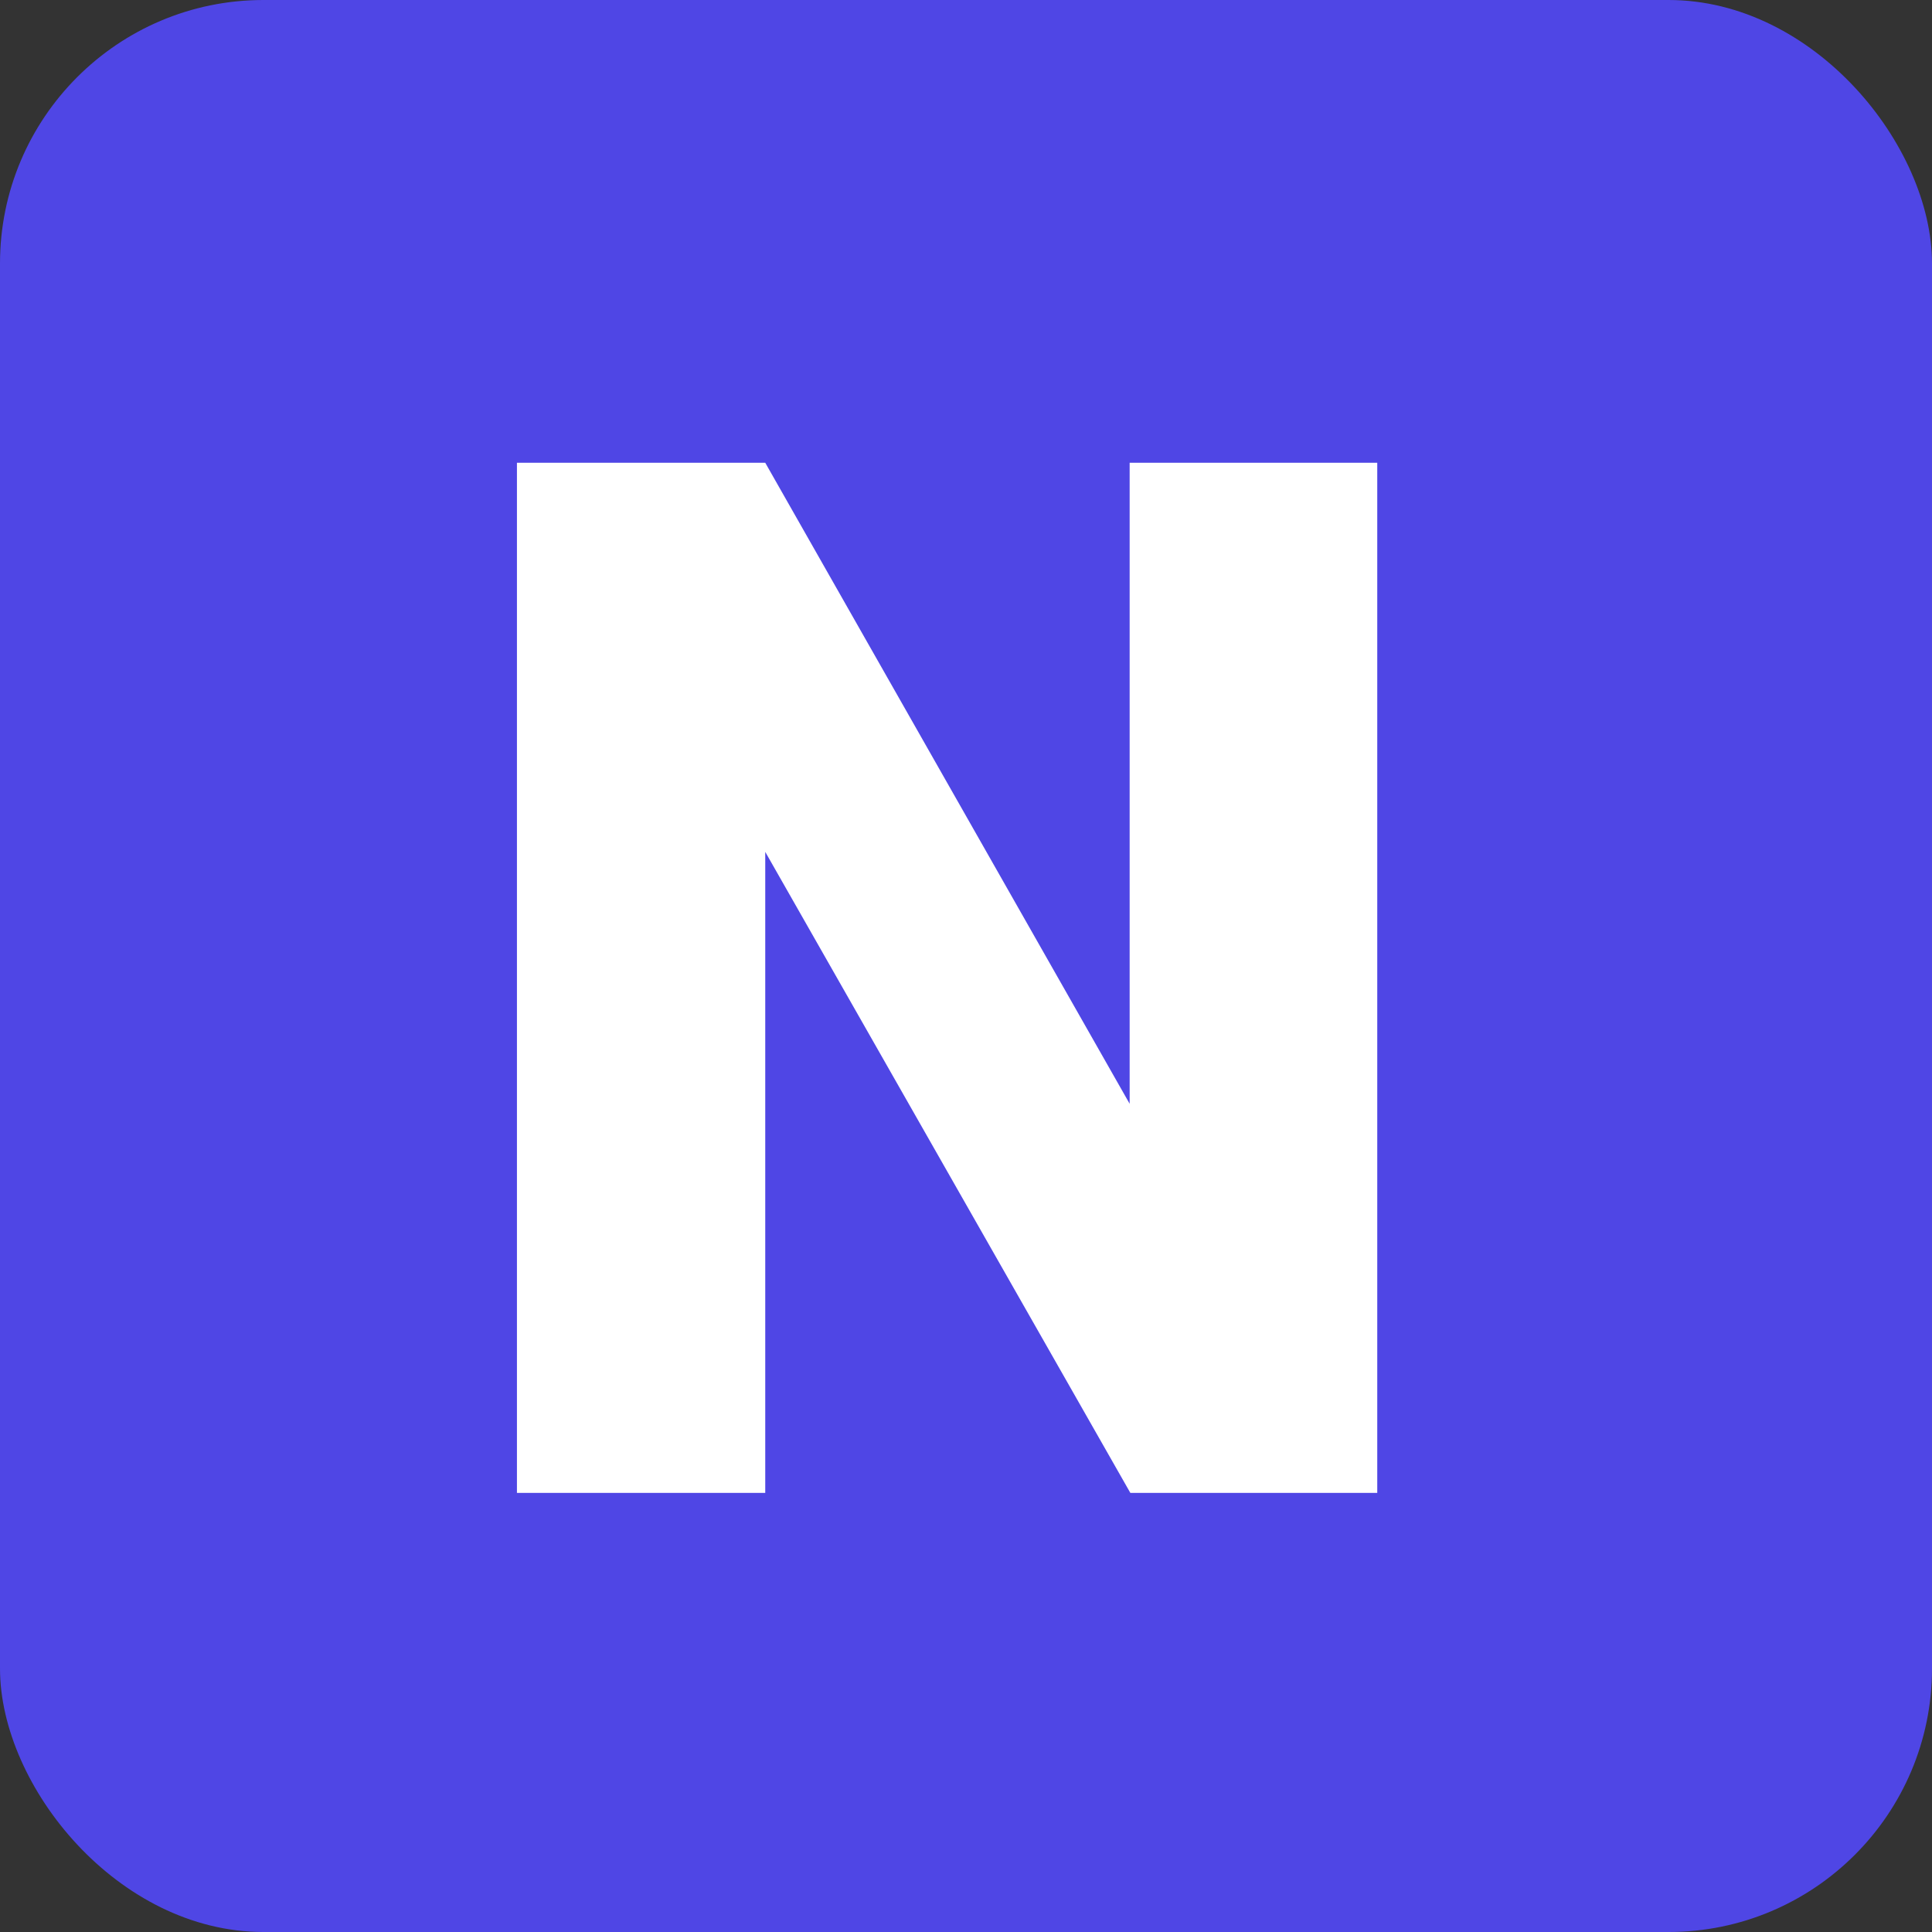 <svg width="44" height="44" viewBox="0 0 44 44" fill="none" xmlns="http://www.w3.org/2000/svg">
<rect x="0" y="0" width="44" height="44" fill="#333333" stroke="none"/>
<rect width="44" height="44" rx="6" fill="#4F46E5"/>
<path d="M31.366 34H25.743L17.428 19.401V34H11.773V10.539H17.428L25.727 25.138V10.539H31.366V34Z" fill="white"/>
</svg>

